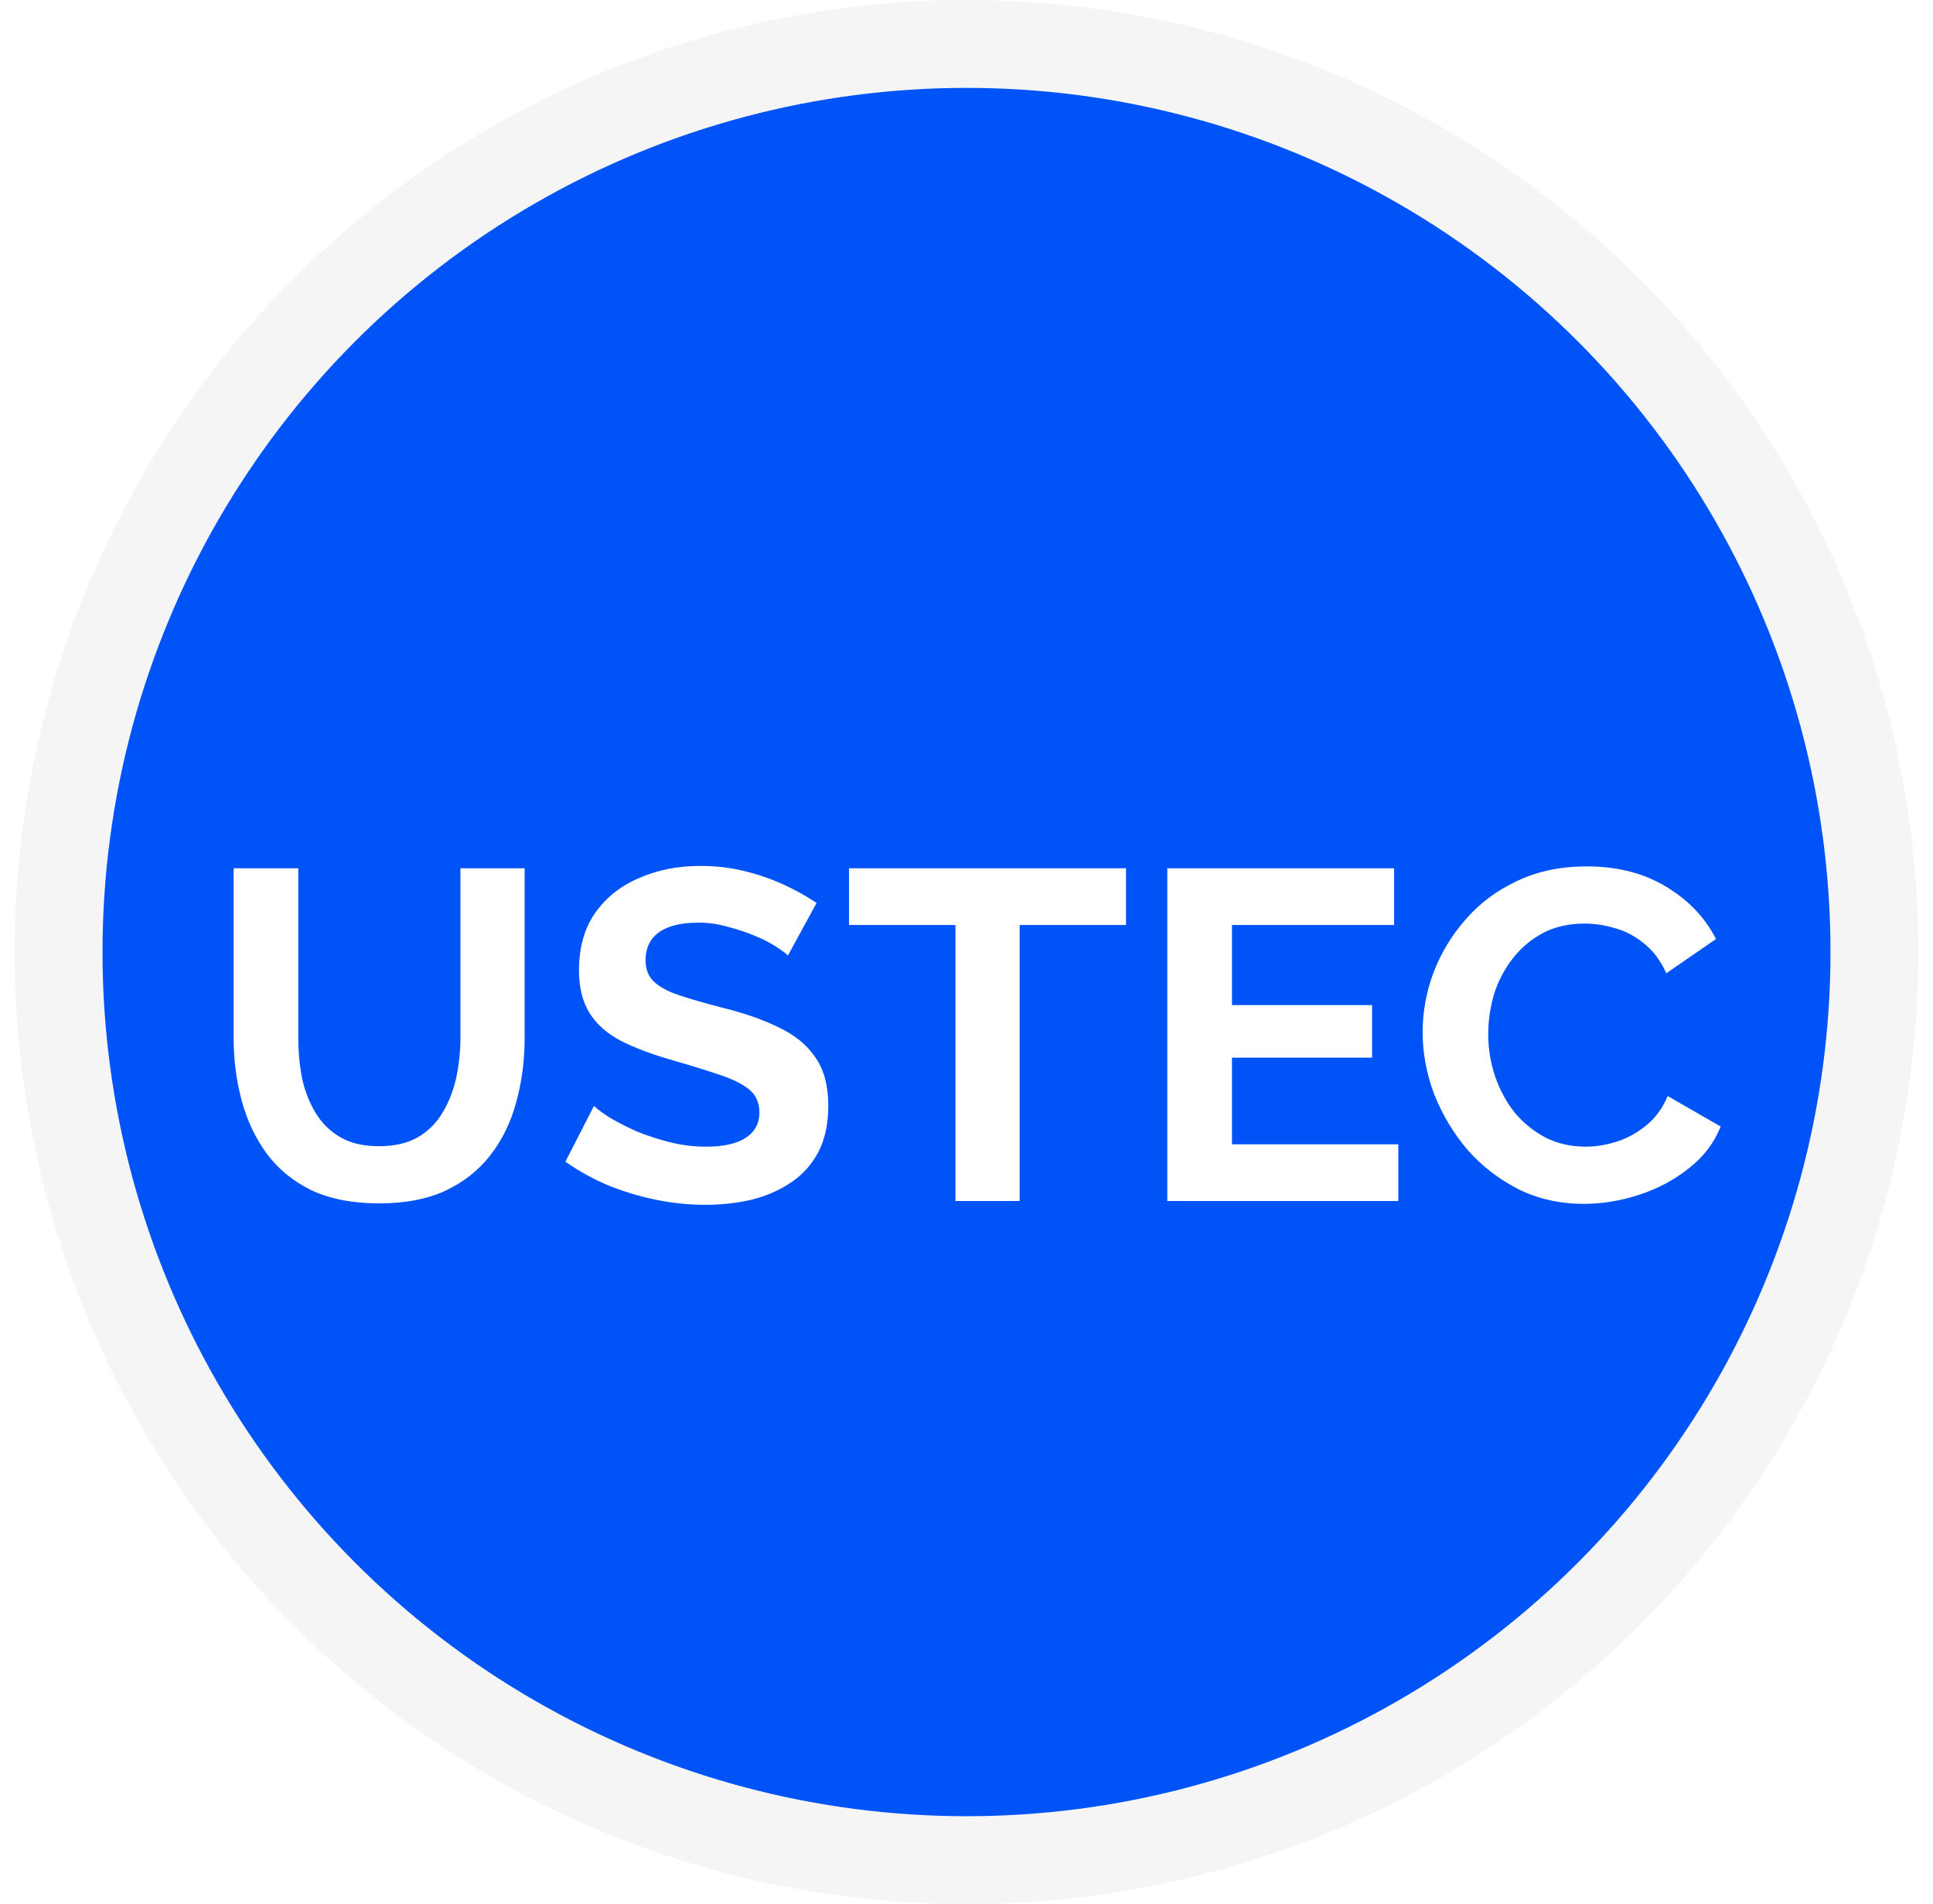<svg width="66" height="65" viewBox="0 0 66 65" fill="none" xmlns="http://www.w3.org/2000/svg">
<circle cx="33" cy="32.5" r="31" fill="#0054F7" stroke="#F5F5F5" stroke-width="3"/>
<g filter="url(#filter0_d_3580_46635)">
<path d="M12.953 39.08C12.046 39.08 11.273 38.931 10.633 38.632C10.004 38.323 9.492 37.901 9.097 37.368C8.713 36.835 8.43 36.232 8.249 35.56C8.068 34.877 7.977 34.168 7.977 33.432V27.64H10.185V33.432C10.185 33.901 10.228 34.36 10.313 34.808C10.409 35.245 10.564 35.64 10.777 35.992C10.991 36.344 11.273 36.621 11.625 36.824C11.977 37.027 12.415 37.128 12.937 37.128C13.47 37.128 13.913 37.027 14.265 36.824C14.628 36.611 14.911 36.328 15.113 35.976C15.326 35.624 15.481 35.229 15.577 34.792C15.673 34.344 15.721 33.891 15.721 33.432V27.64H17.913V33.432C17.913 34.211 17.817 34.941 17.625 35.624C17.444 36.307 17.151 36.909 16.745 37.432C16.351 37.944 15.838 38.349 15.209 38.648C14.58 38.936 13.828 39.08 12.953 39.08ZM26.905 30.616C26.831 30.541 26.692 30.44 26.489 30.312C26.297 30.184 26.057 30.061 25.769 29.944C25.492 29.827 25.188 29.725 24.857 29.64C24.526 29.544 24.191 29.496 23.849 29.496C23.252 29.496 22.799 29.608 22.489 29.832C22.191 30.056 22.041 30.371 22.041 30.776C22.041 31.085 22.137 31.331 22.329 31.512C22.521 31.693 22.809 31.848 23.193 31.976C23.577 32.104 24.057 32.243 24.633 32.392C25.38 32.573 26.025 32.797 26.569 33.064C27.124 33.32 27.545 33.661 27.833 34.088C28.132 34.504 28.281 35.059 28.281 35.752C28.281 36.36 28.169 36.883 27.945 37.32C27.721 37.747 27.412 38.093 27.017 38.36C26.622 38.627 26.174 38.824 25.673 38.952C25.172 39.069 24.639 39.128 24.073 39.128C23.508 39.128 22.942 39.069 22.377 38.952C21.812 38.835 21.268 38.669 20.745 38.456C20.223 38.232 19.742 37.965 19.305 37.656L20.281 35.752C20.377 35.848 20.548 35.976 20.793 36.136C21.038 36.285 21.337 36.44 21.689 36.6C22.041 36.749 22.425 36.877 22.841 36.984C23.257 37.091 23.678 37.144 24.105 37.144C24.703 37.144 25.156 37.043 25.465 36.84C25.774 36.637 25.929 36.349 25.929 35.976C25.929 35.635 25.806 35.368 25.561 35.176C25.316 34.984 24.974 34.819 24.537 34.68C24.1 34.531 23.582 34.371 22.985 34.2C22.27 33.997 21.673 33.773 21.193 33.528C20.713 33.272 20.356 32.952 20.121 32.568C19.887 32.184 19.769 31.704 19.769 31.128C19.769 30.349 19.951 29.699 20.313 29.176C20.686 28.643 21.188 28.243 21.817 27.976C22.447 27.699 23.145 27.56 23.913 27.56C24.447 27.56 24.948 27.619 25.417 27.736C25.897 27.853 26.345 28.008 26.761 28.2C27.177 28.392 27.55 28.6 27.881 28.824L26.905 30.616ZM38.446 29.576H34.814V39H32.622V29.576H28.99V27.64H38.446V29.576ZM47.744 37.064V39H39.856V27.64H47.6V29.576H42.064V32.312H46.848V34.104H42.064V37.064H47.744ZM48.574 33.24C48.574 32.547 48.697 31.869 48.942 31.208C49.198 30.536 49.566 29.928 50.046 29.384C50.526 28.829 51.113 28.392 51.806 28.072C52.499 27.741 53.289 27.576 54.174 27.576C55.219 27.576 56.121 27.805 56.878 28.264C57.646 28.723 58.217 29.32 58.59 30.056L56.894 31.224C56.702 30.797 56.452 30.461 56.142 30.216C55.833 29.96 55.502 29.784 55.15 29.688C54.798 29.581 54.452 29.528 54.11 29.528C53.556 29.528 53.07 29.64 52.654 29.864C52.249 30.088 51.907 30.381 51.63 30.744C51.353 31.107 51.145 31.512 51.006 31.96C50.878 32.408 50.814 32.856 50.814 33.304C50.814 33.805 50.894 34.291 51.054 34.76C51.214 35.219 51.438 35.629 51.726 35.992C52.025 36.344 52.377 36.627 52.782 36.84C53.198 37.043 53.651 37.144 54.142 37.144C54.494 37.144 54.852 37.085 55.214 36.968C55.577 36.851 55.913 36.664 56.222 36.408C56.532 36.152 56.772 35.821 56.942 35.416L58.75 36.456C58.526 37.021 58.158 37.501 57.646 37.896C57.145 38.291 56.58 38.589 55.95 38.792C55.321 38.995 54.697 39.096 54.078 39.096C53.267 39.096 52.526 38.931 51.854 38.6C51.182 38.259 50.601 37.811 50.11 37.256C49.63 36.691 49.252 36.061 48.974 35.368C48.708 34.664 48.574 33.955 48.574 33.24Z" fill="white"/>
</g>
<defs>
<filter id="filter0_d_3580_46635" x="1.977" y="23.56" width="62.773" height="23.568" filterUnits="userSpaceOnUse" color-interpolation-filters="sRGB">
<feFlood flood-opacity="0" result="BackgroundImageFix"/>
<feColorMatrix in="SourceAlpha" type="matrix" values="0 0 0 0 0 0 0 0 0 0 0 0 0 0 0 0 0 0 127 0" result="hardAlpha"/>
<feOffset dy="2"/>
<feGaussianBlur stdDeviation="3"/>
<feComposite in2="hardAlpha" operator="out"/>
<feColorMatrix type="matrix" values="0 0 0 0 0 0 0 0 0 0 0 0 0 0 0 0 0 0 0.15 0"/>
<feBlend mode="normal" in2="BackgroundImageFix" result="effect1_dropShadow_3580_46635"/>
<feBlend mode="normal" in="SourceGraphic" in2="effect1_dropShadow_3580_46635" result="shape"/>
</filter>
</defs>
</svg>

